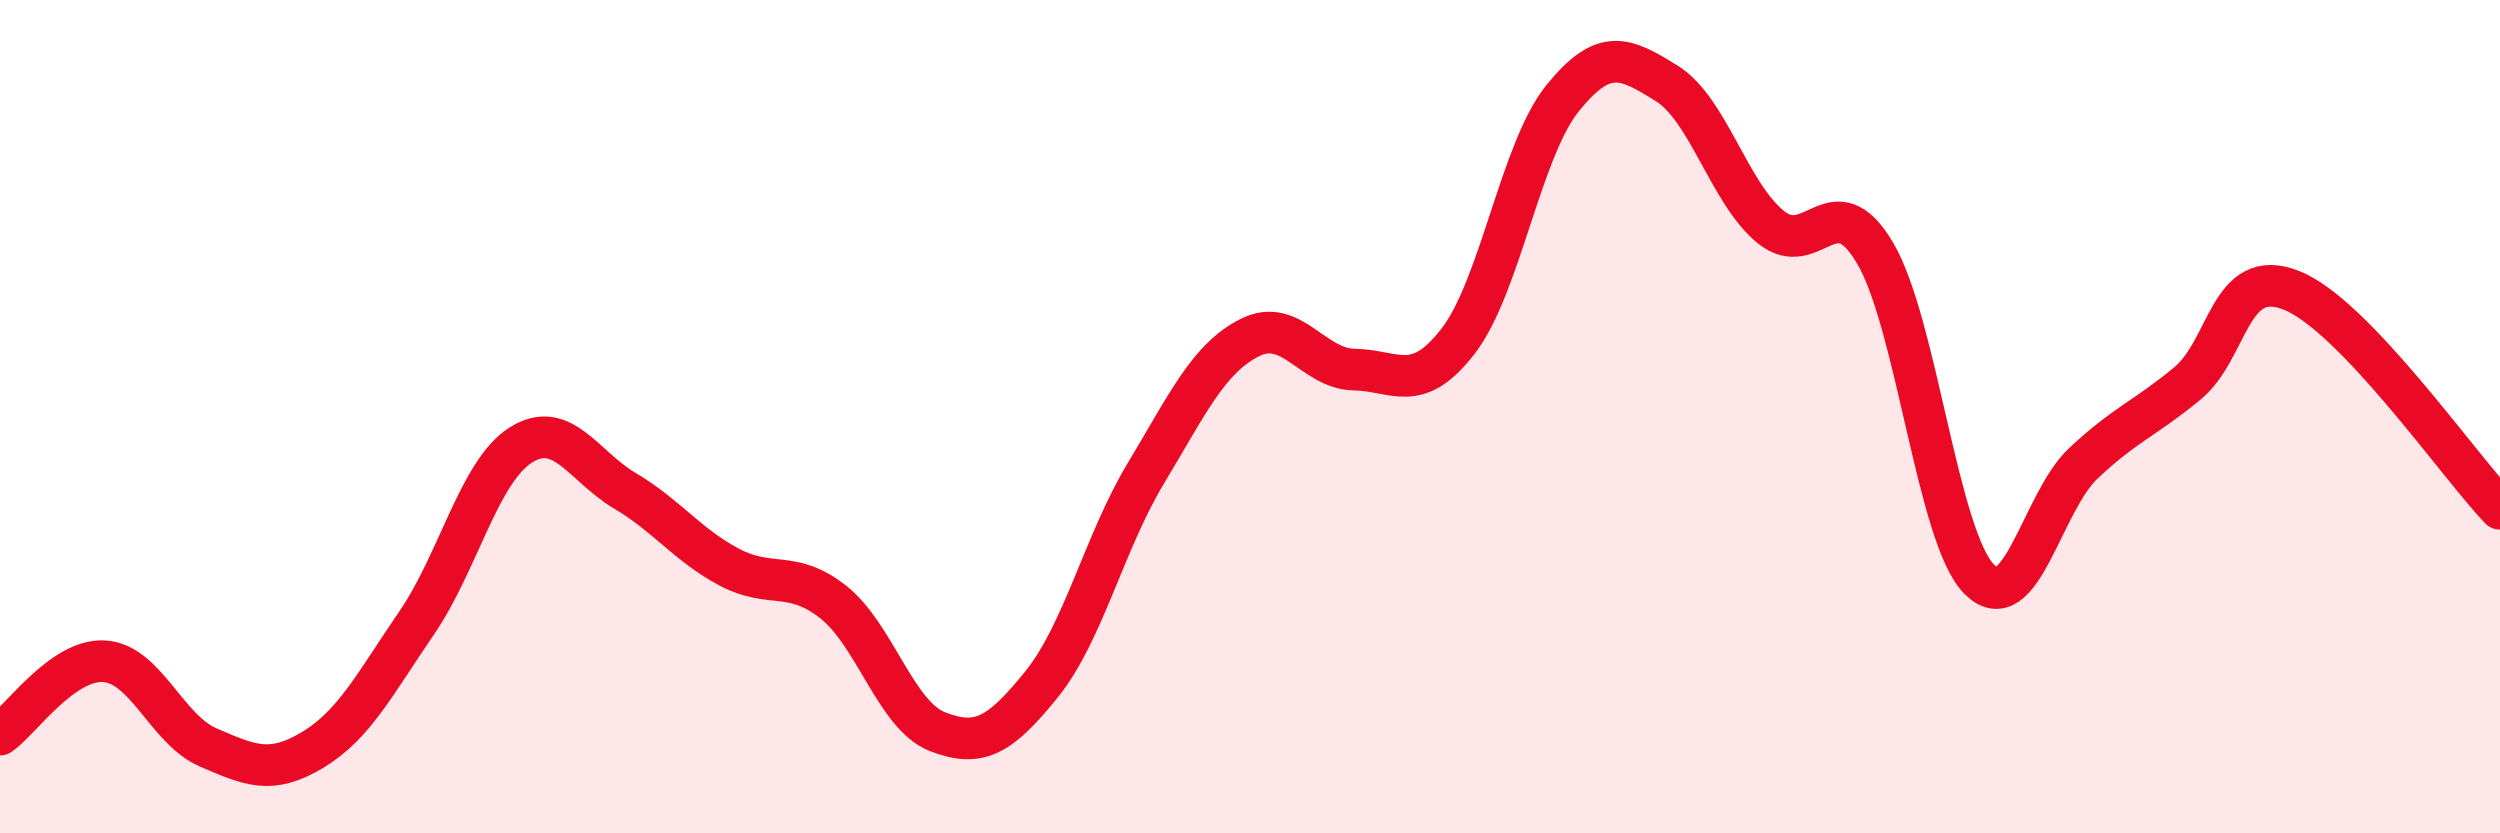 
    <svg width="60" height="20" viewBox="0 0 60 20" xmlns="http://www.w3.org/2000/svg">
      <path
        d="M 0,17.63 C 0.5,17.28 1.5,15.81 2.5,15.87 C 3.5,15.93 4,17.51 5,17.94 C 6,18.37 6.5,18.6 7.5,18 C 8.5,17.4 9,16.41 10,14.95 C 11,13.49 11.5,11.31 12.5,10.68 C 13.5,10.05 14,11.19 15,11.78 C 16,12.37 16.5,13.08 17.5,13.61 C 18.5,14.14 19,13.66 20,14.45 C 21,15.24 21.5,17.17 22.5,17.56 C 23.5,17.95 24,17.66 25,16.42 C 26,15.18 26.5,13.02 27.5,11.36 C 28.5,9.7 29,8.6 30,8.1 C 31,7.6 31.5,8.85 32.5,8.87 C 33.5,8.89 34,9.48 35,8.18 C 36,6.88 36.5,3.6 37.5,2.36 C 38.5,1.12 39,1.38 40,2 C 41,2.62 41.5,4.64 42.5,5.45 C 43.5,6.26 44,4.38 45,6.07 C 46,7.76 46.5,12.89 47.5,13.9 C 48.5,14.91 49,12.06 50,11.12 C 51,10.18 51.5,10.03 52.5,9.2 C 53.5,8.37 53.5,6.37 55,6.97 C 56.5,7.57 59,11.16 60,12.21L60 20L0 20Z"
        fill="#EB0A25"
        opacity="0.1"
        stroke-linecap="round"
        stroke-linejoin="round"
      />
      <path
        d="M 0,17.63 C 0.5,17.28 1.5,15.81 2.5,15.87 C 3.5,15.93 4,17.51 5,17.94 C 6,18.37 6.5,18.6 7.5,18 C 8.5,17.4 9,16.41 10,14.95 C 11,13.49 11.5,11.31 12.5,10.68 C 13.5,10.05 14,11.19 15,11.78 C 16,12.37 16.5,13.08 17.5,13.61 C 18.5,14.14 19,13.66 20,14.45 C 21,15.24 21.5,17.17 22.5,17.56 C 23.5,17.95 24,17.66 25,16.42 C 26,15.18 26.5,13.02 27.5,11.36 C 28.5,9.7 29,8.6 30,8.1 C 31,7.6 31.5,8.85 32.5,8.87 C 33.5,8.89 34,9.48 35,8.18 C 36,6.88 36.5,3.6 37.5,2.36 C 38.5,1.12 39,1.38 40,2 C 41,2.62 41.5,4.64 42.5,5.45 C 43.5,6.26 44,4.38 45,6.07 C 46,7.76 46.5,12.89 47.5,13.9 C 48.5,14.91 49,12.06 50,11.12 C 51,10.18 51.5,10.03 52.5,9.2 C 53.5,8.37 53.5,6.37 55,6.97 C 56.5,7.57 59,11.16 60,12.21"
        stroke="#EB0A25"
        stroke-width="1"
        fill="none"
        stroke-linecap="round"
        stroke-linejoin="round"
      />
    </svg>
  